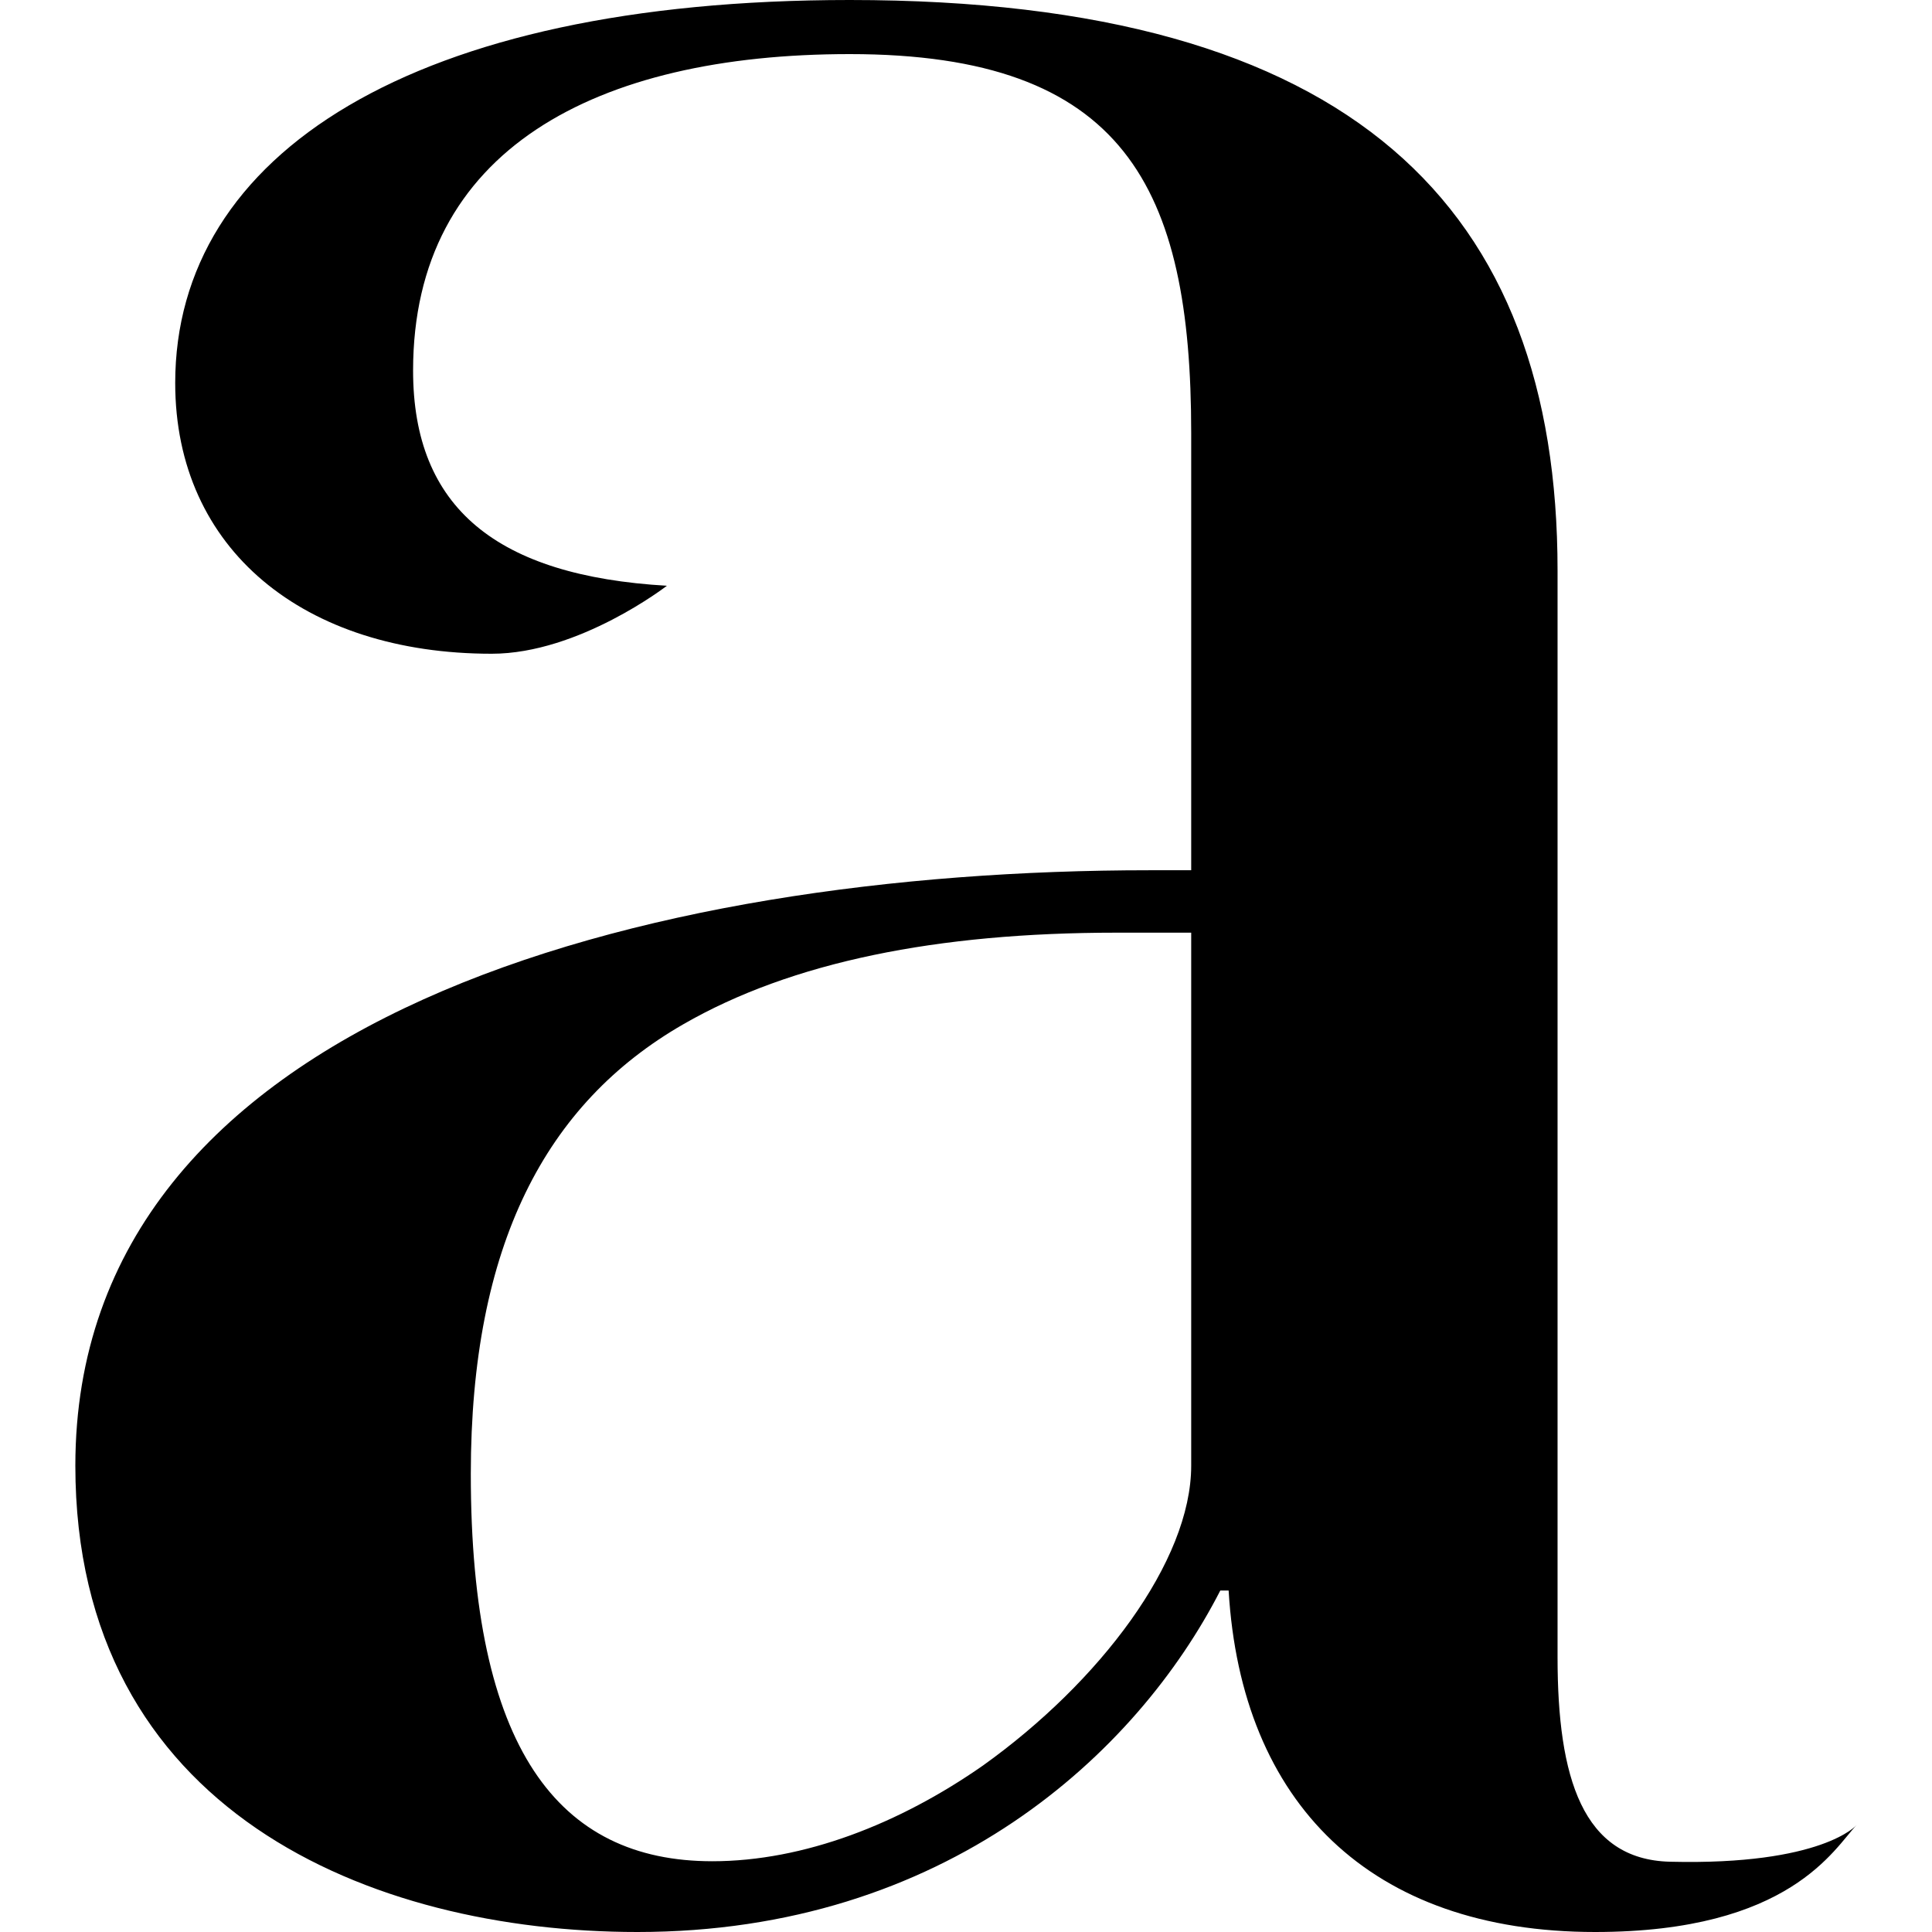 <svg width="16" height="16" viewBox="0 0 16 16" version="1.1" xmlns="http://www.w3.org/2000/svg"><path d="M10.175,13.172c0.104,1.759 1.173,2.828 3.035,2.828c1.62,0 1.982,-0.697 2.166,-0.886c0,0 -0.285,0.335 -1.546,0.304c-0.724,-0.018 -0.931,-0.694 -0.931,-1.694l0,-9c0,-3 -1.689,-4.724 -5.862,-4.724c-3.62,0 -5.586,1.276 -5.586,3.172c0,1.38 1.069,2.242 2.621,2.242c0.724,0 1.451,-0.563 1.451,-0.563c-1.408,-0.082 -2.102,-0.644 -2.102,-1.782c0,-1.828 1.513,-2.621 3.616,-2.621c2.276,0 2.828,1.104 2.828,3.138l0,3.621l-0.345,0c-4.172,0 -8.896,1.207 -8.896,4.931c0,2.862 2.448,3.862 4.655,3.862c2.551,0 4.138,-1.483 4.827,-2.828l0.069,0Zm-0.31,-1.034c0,0.793 -0.759,1.793 -1.724,2.483c-0.69,0.482 -1.483,0.793 -2.242,0.793c-1.275,0 -2,-0.931 -2,-3.207c0,-1.897 0.621,-3.069 1.759,-3.724c0.897,-0.517 2.103,-0.759 3.586,-0.759l0.621,0l0,4.414Z"/></svg>